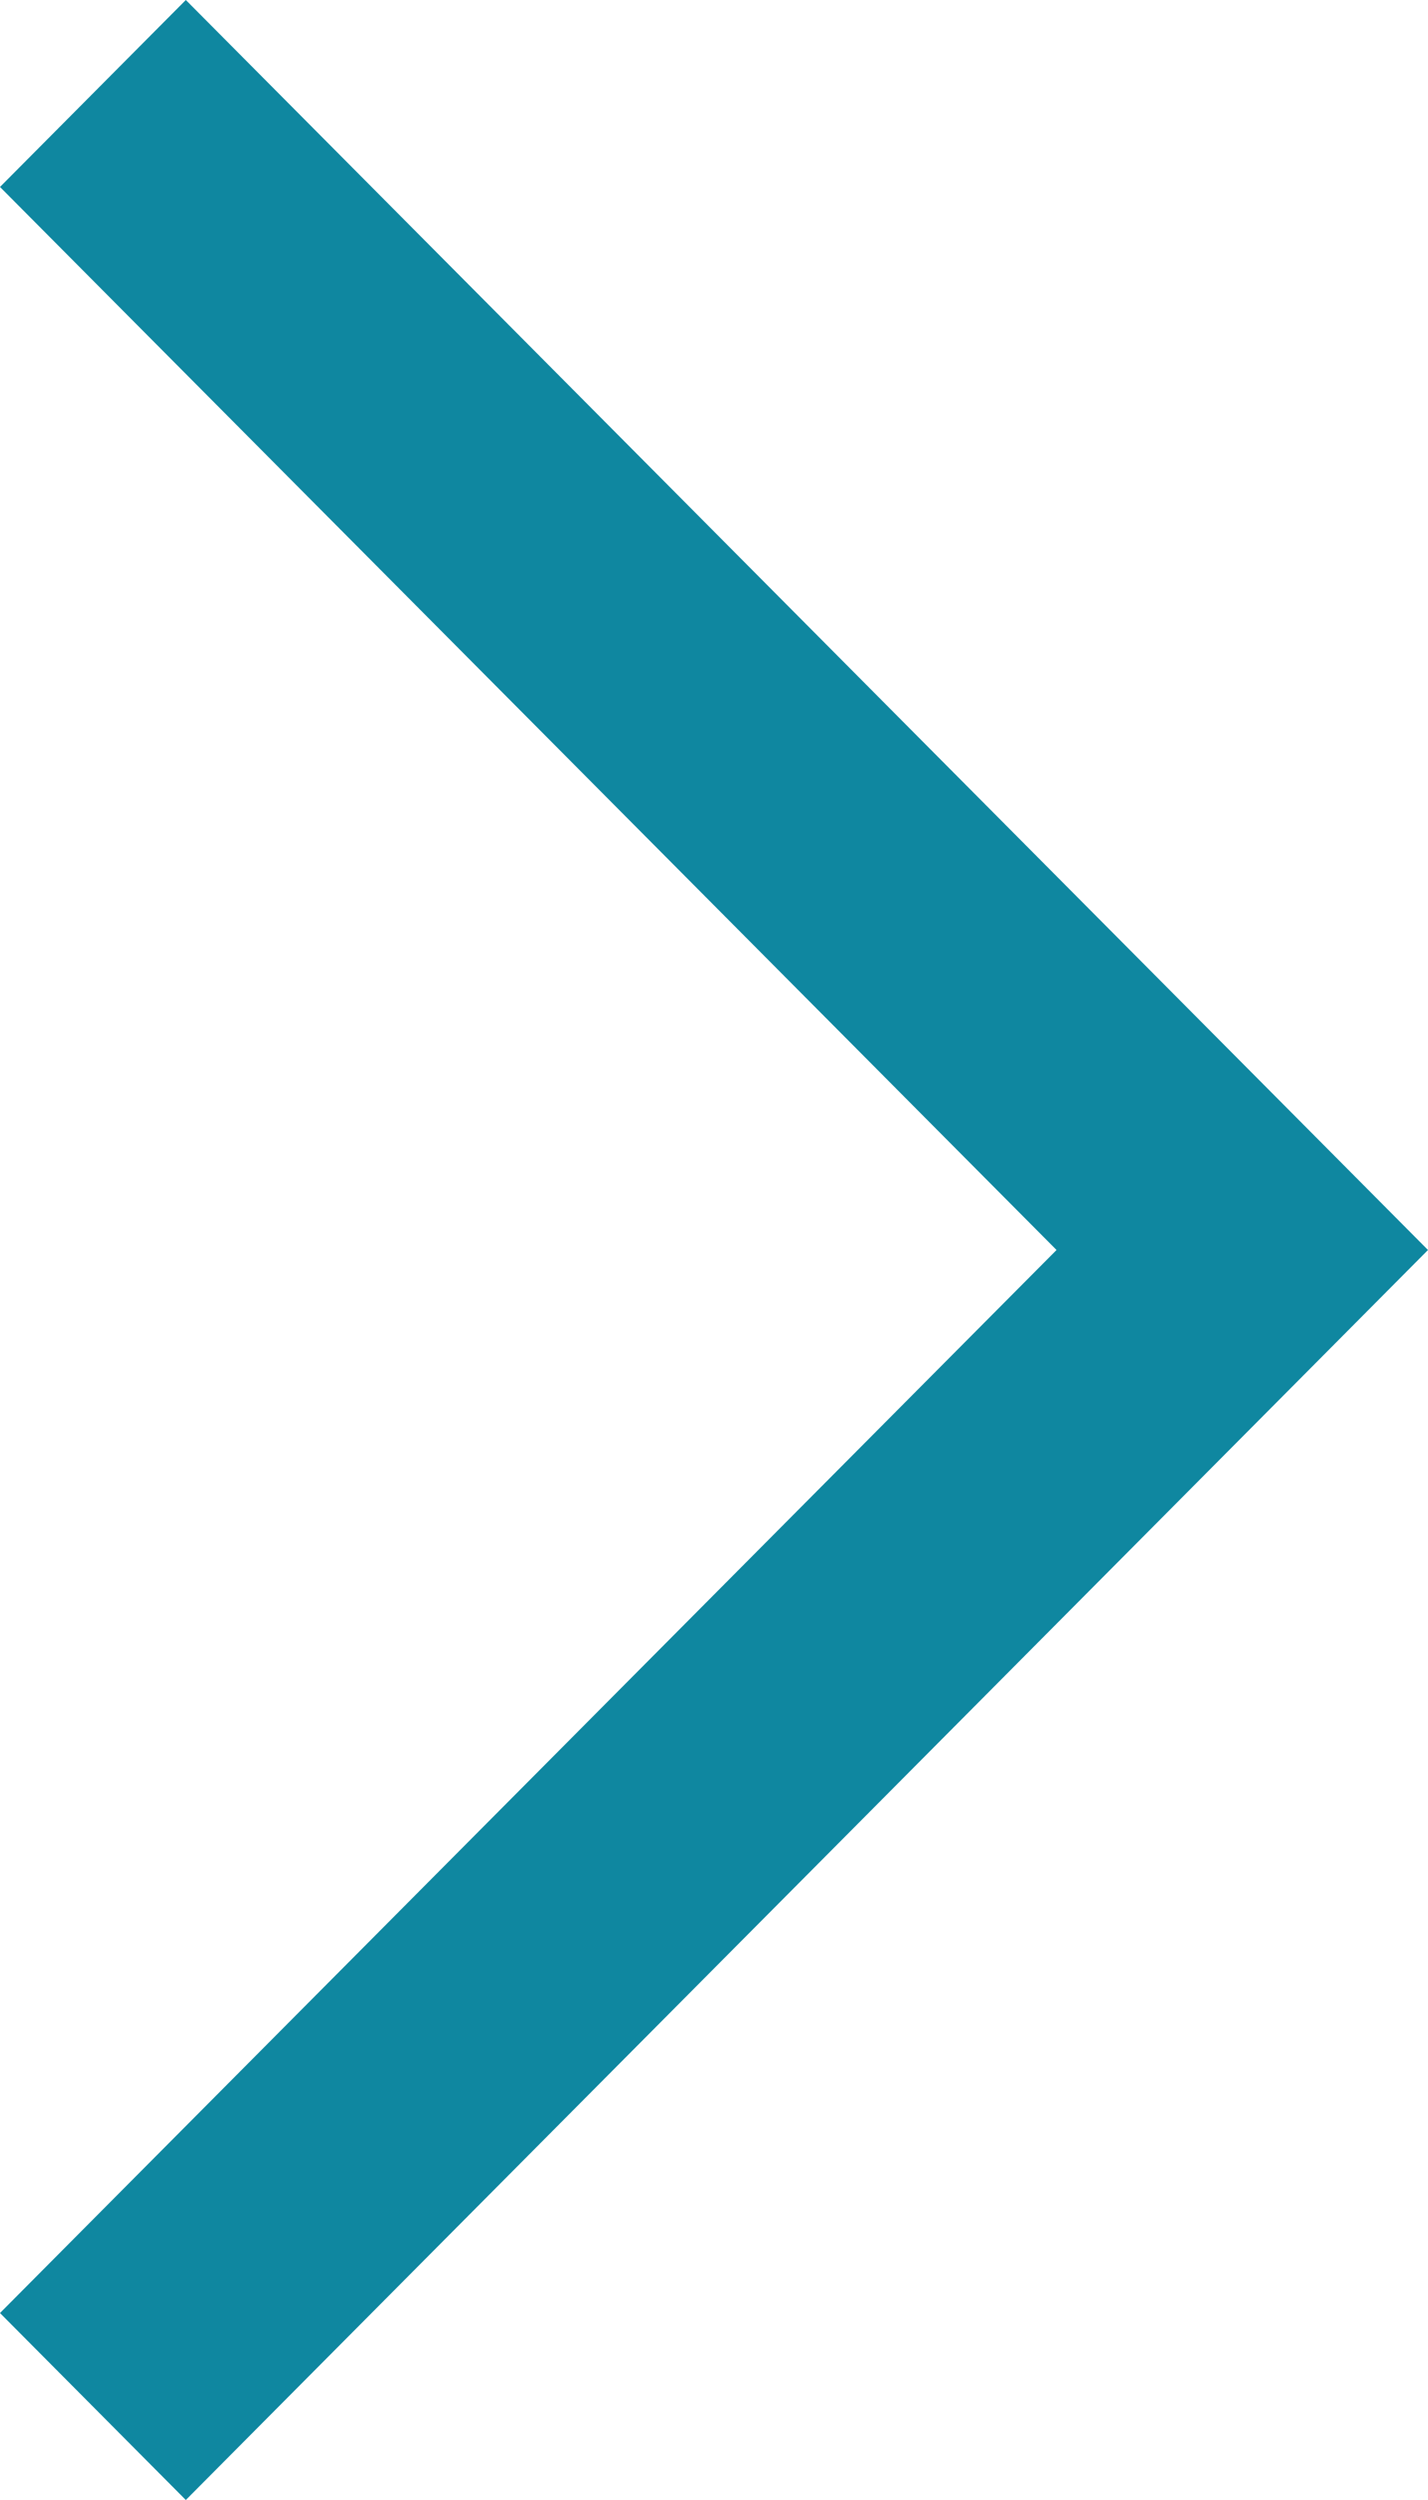 <svg width="8" height="14" viewBox="0 0 8 14" fill="none" xmlns="http://www.w3.org/2000/svg">
<path fill-rule="evenodd" clip-rule="evenodd" d="M1.041 0L8 7L1.041 14L0 12.953L5.919 7L0 1.047L1.041 0Z" fill="#0F87A0"/>
</svg>

